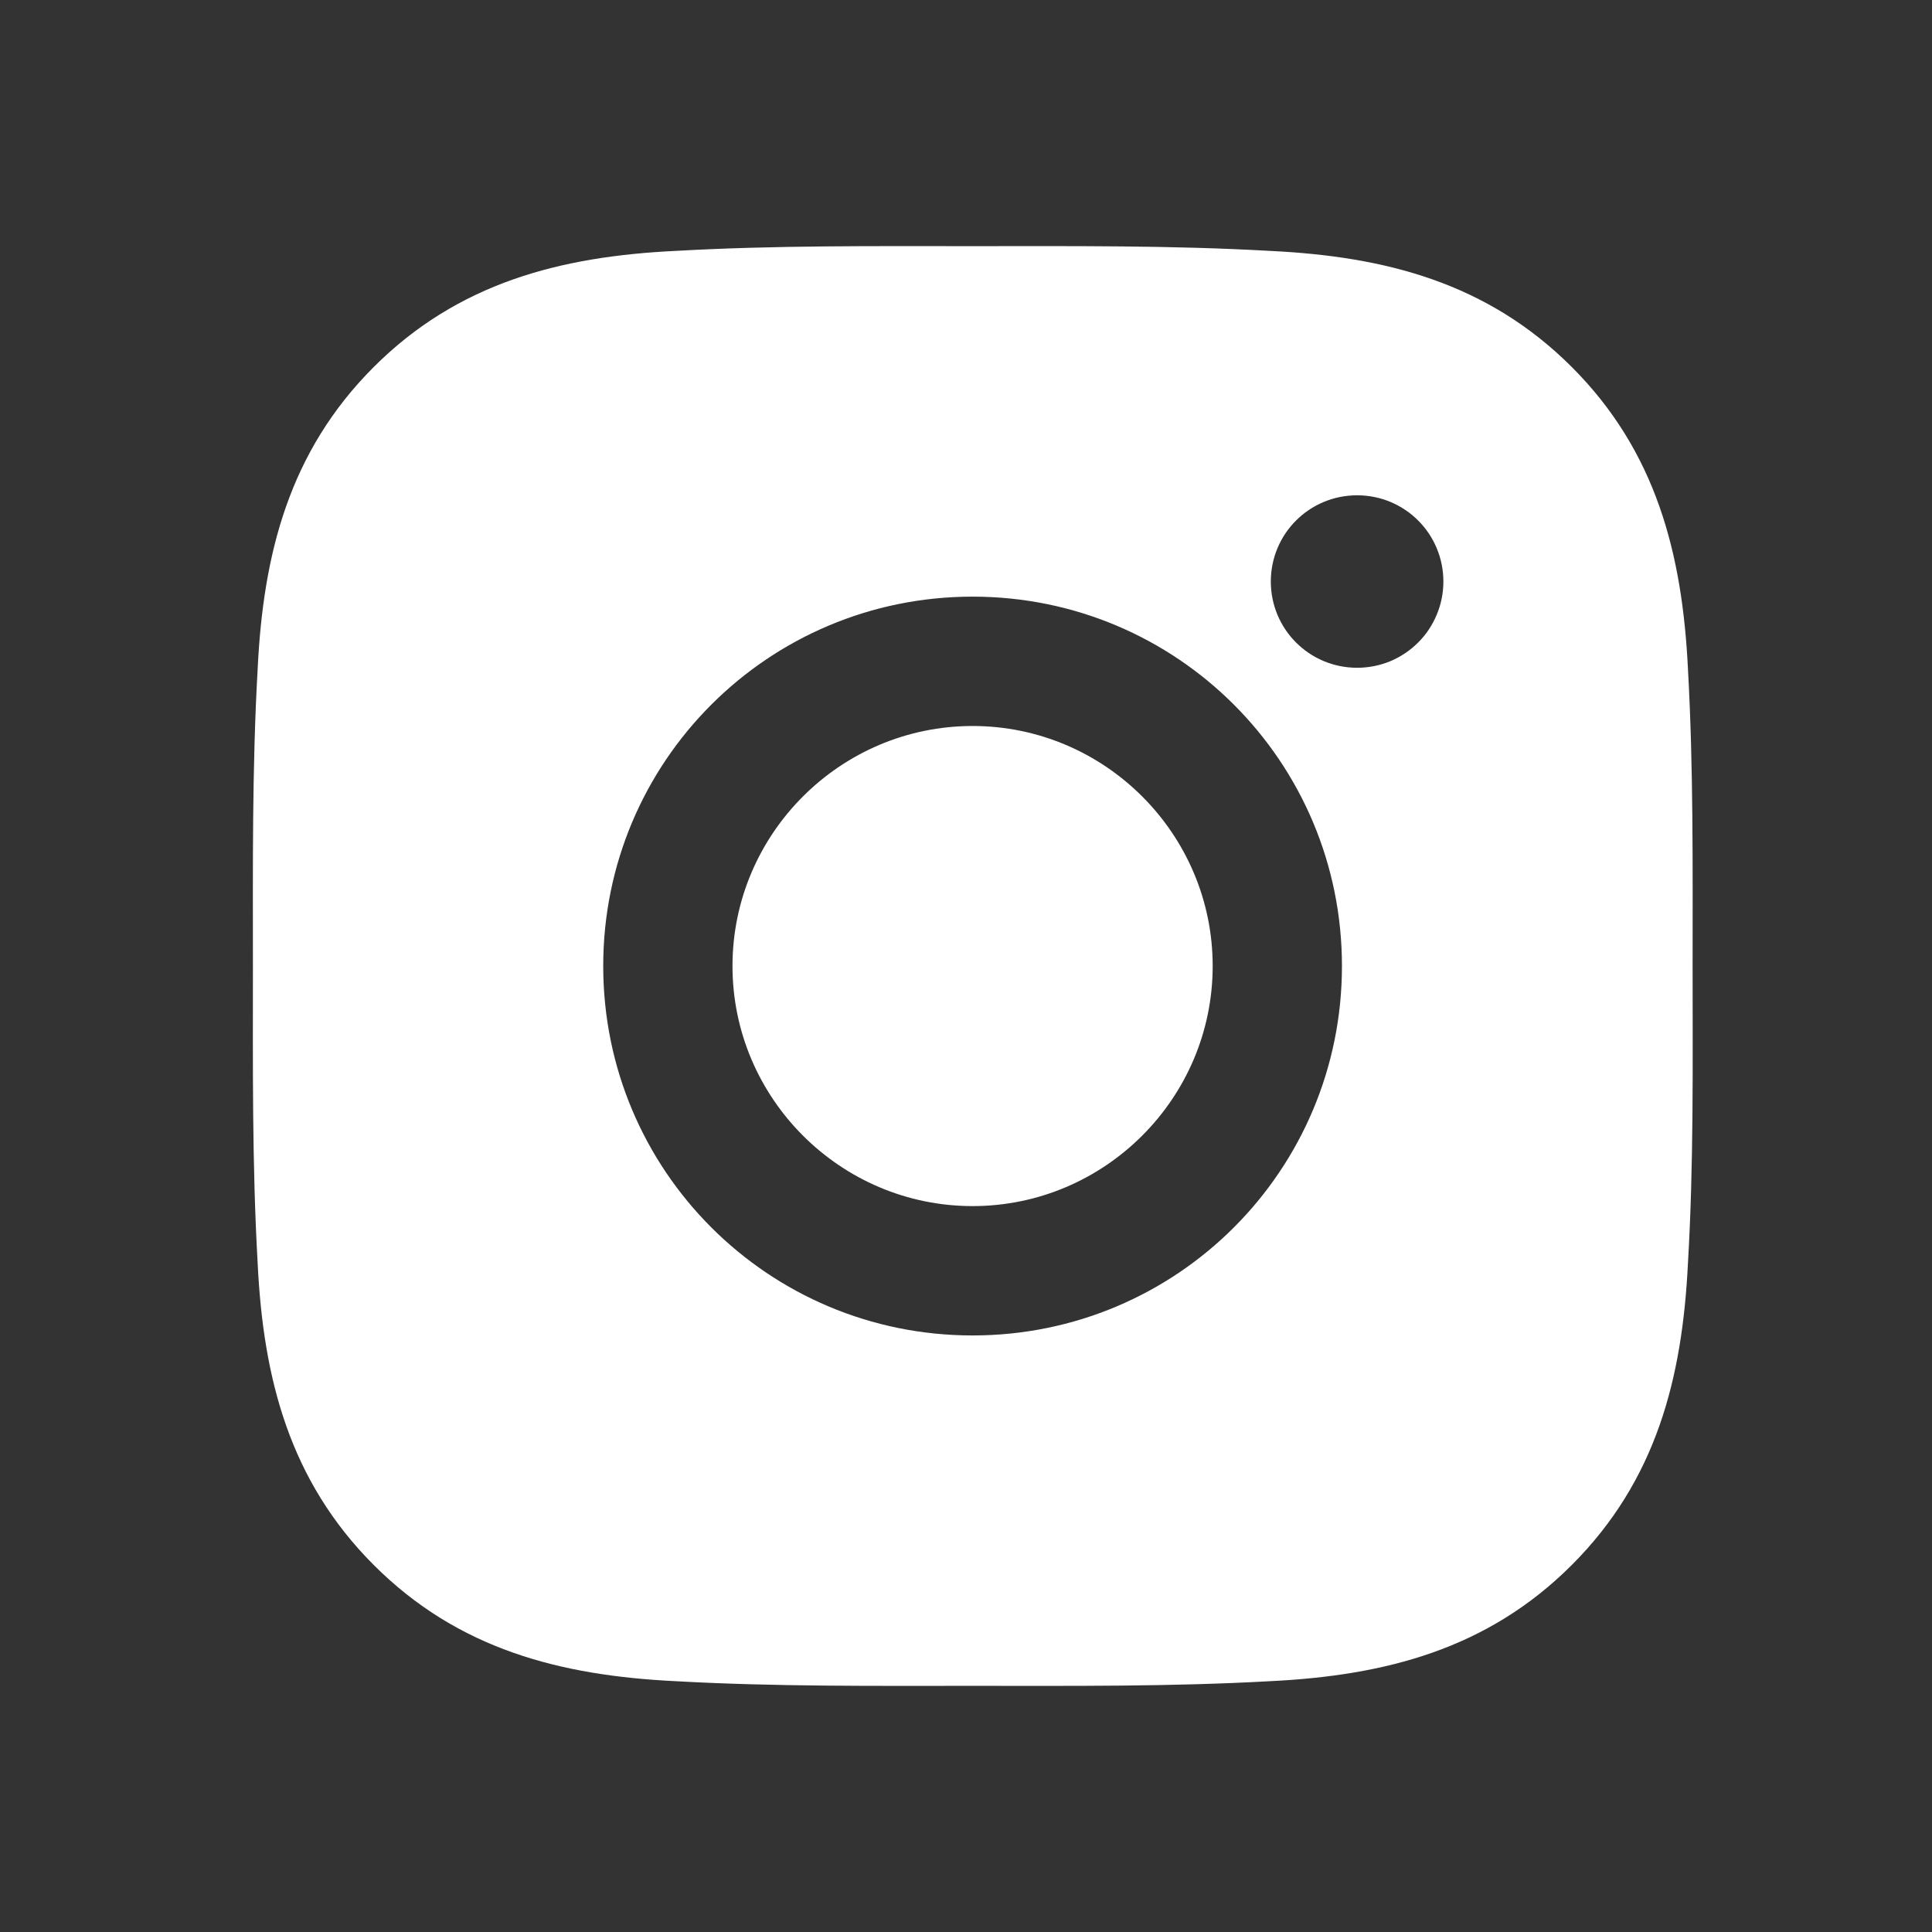 <svg width="22" height="22" viewBox="0 0 22 22" fill="none" xmlns="http://www.w3.org/2000/svg">
<rect x="0" y="0" width="22" height="22" fill="#333333" stroke="none"/>
<path d="M11.075 8.267C9.57 8.267 8.341 9.495 8.341 11C8.341 12.506 9.57 13.734 11.075 13.734C12.58 13.734 13.809 12.506 13.809 11C13.809 9.495 12.58 8.267 11.075 8.267ZM19.274 11C19.274 9.868 19.284 8.747 19.221 7.617C19.157 6.304 18.858 5.139 17.898 4.179C16.936 3.218 15.774 2.92 14.461 2.857C13.329 2.793 12.207 2.803 11.077 2.803C9.945 2.803 8.823 2.793 7.693 2.857C6.381 2.92 5.216 3.22 4.256 4.179C3.294 5.141 2.997 6.304 2.934 7.617C2.87 8.749 2.88 9.87 2.88 11C2.88 12.13 2.87 13.254 2.934 14.384C2.997 15.697 3.297 16.861 4.256 17.821C5.218 18.783 6.381 19.08 7.693 19.144C8.825 19.207 9.947 19.197 11.077 19.197C12.209 19.197 13.331 19.207 14.461 19.144C15.774 19.08 16.938 18.781 17.898 17.821C18.86 16.859 19.157 15.697 19.221 14.384C19.287 13.254 19.274 12.132 19.274 11ZM11.075 15.207C8.748 15.207 6.869 13.328 6.869 11C6.869 8.673 8.748 6.794 11.075 6.794C13.403 6.794 15.281 8.673 15.281 11C15.281 13.328 13.403 15.207 11.075 15.207ZM15.454 7.604C14.91 7.604 14.471 7.165 14.471 6.622C14.471 6.078 14.91 5.64 15.454 5.64C15.997 5.64 16.436 6.078 16.436 6.622C16.436 6.751 16.411 6.879 16.361 6.998C16.312 7.117 16.24 7.226 16.148 7.317C16.057 7.408 15.949 7.48 15.83 7.53C15.71 7.579 15.583 7.604 15.454 7.604Z" fill="white"/>
</svg>

